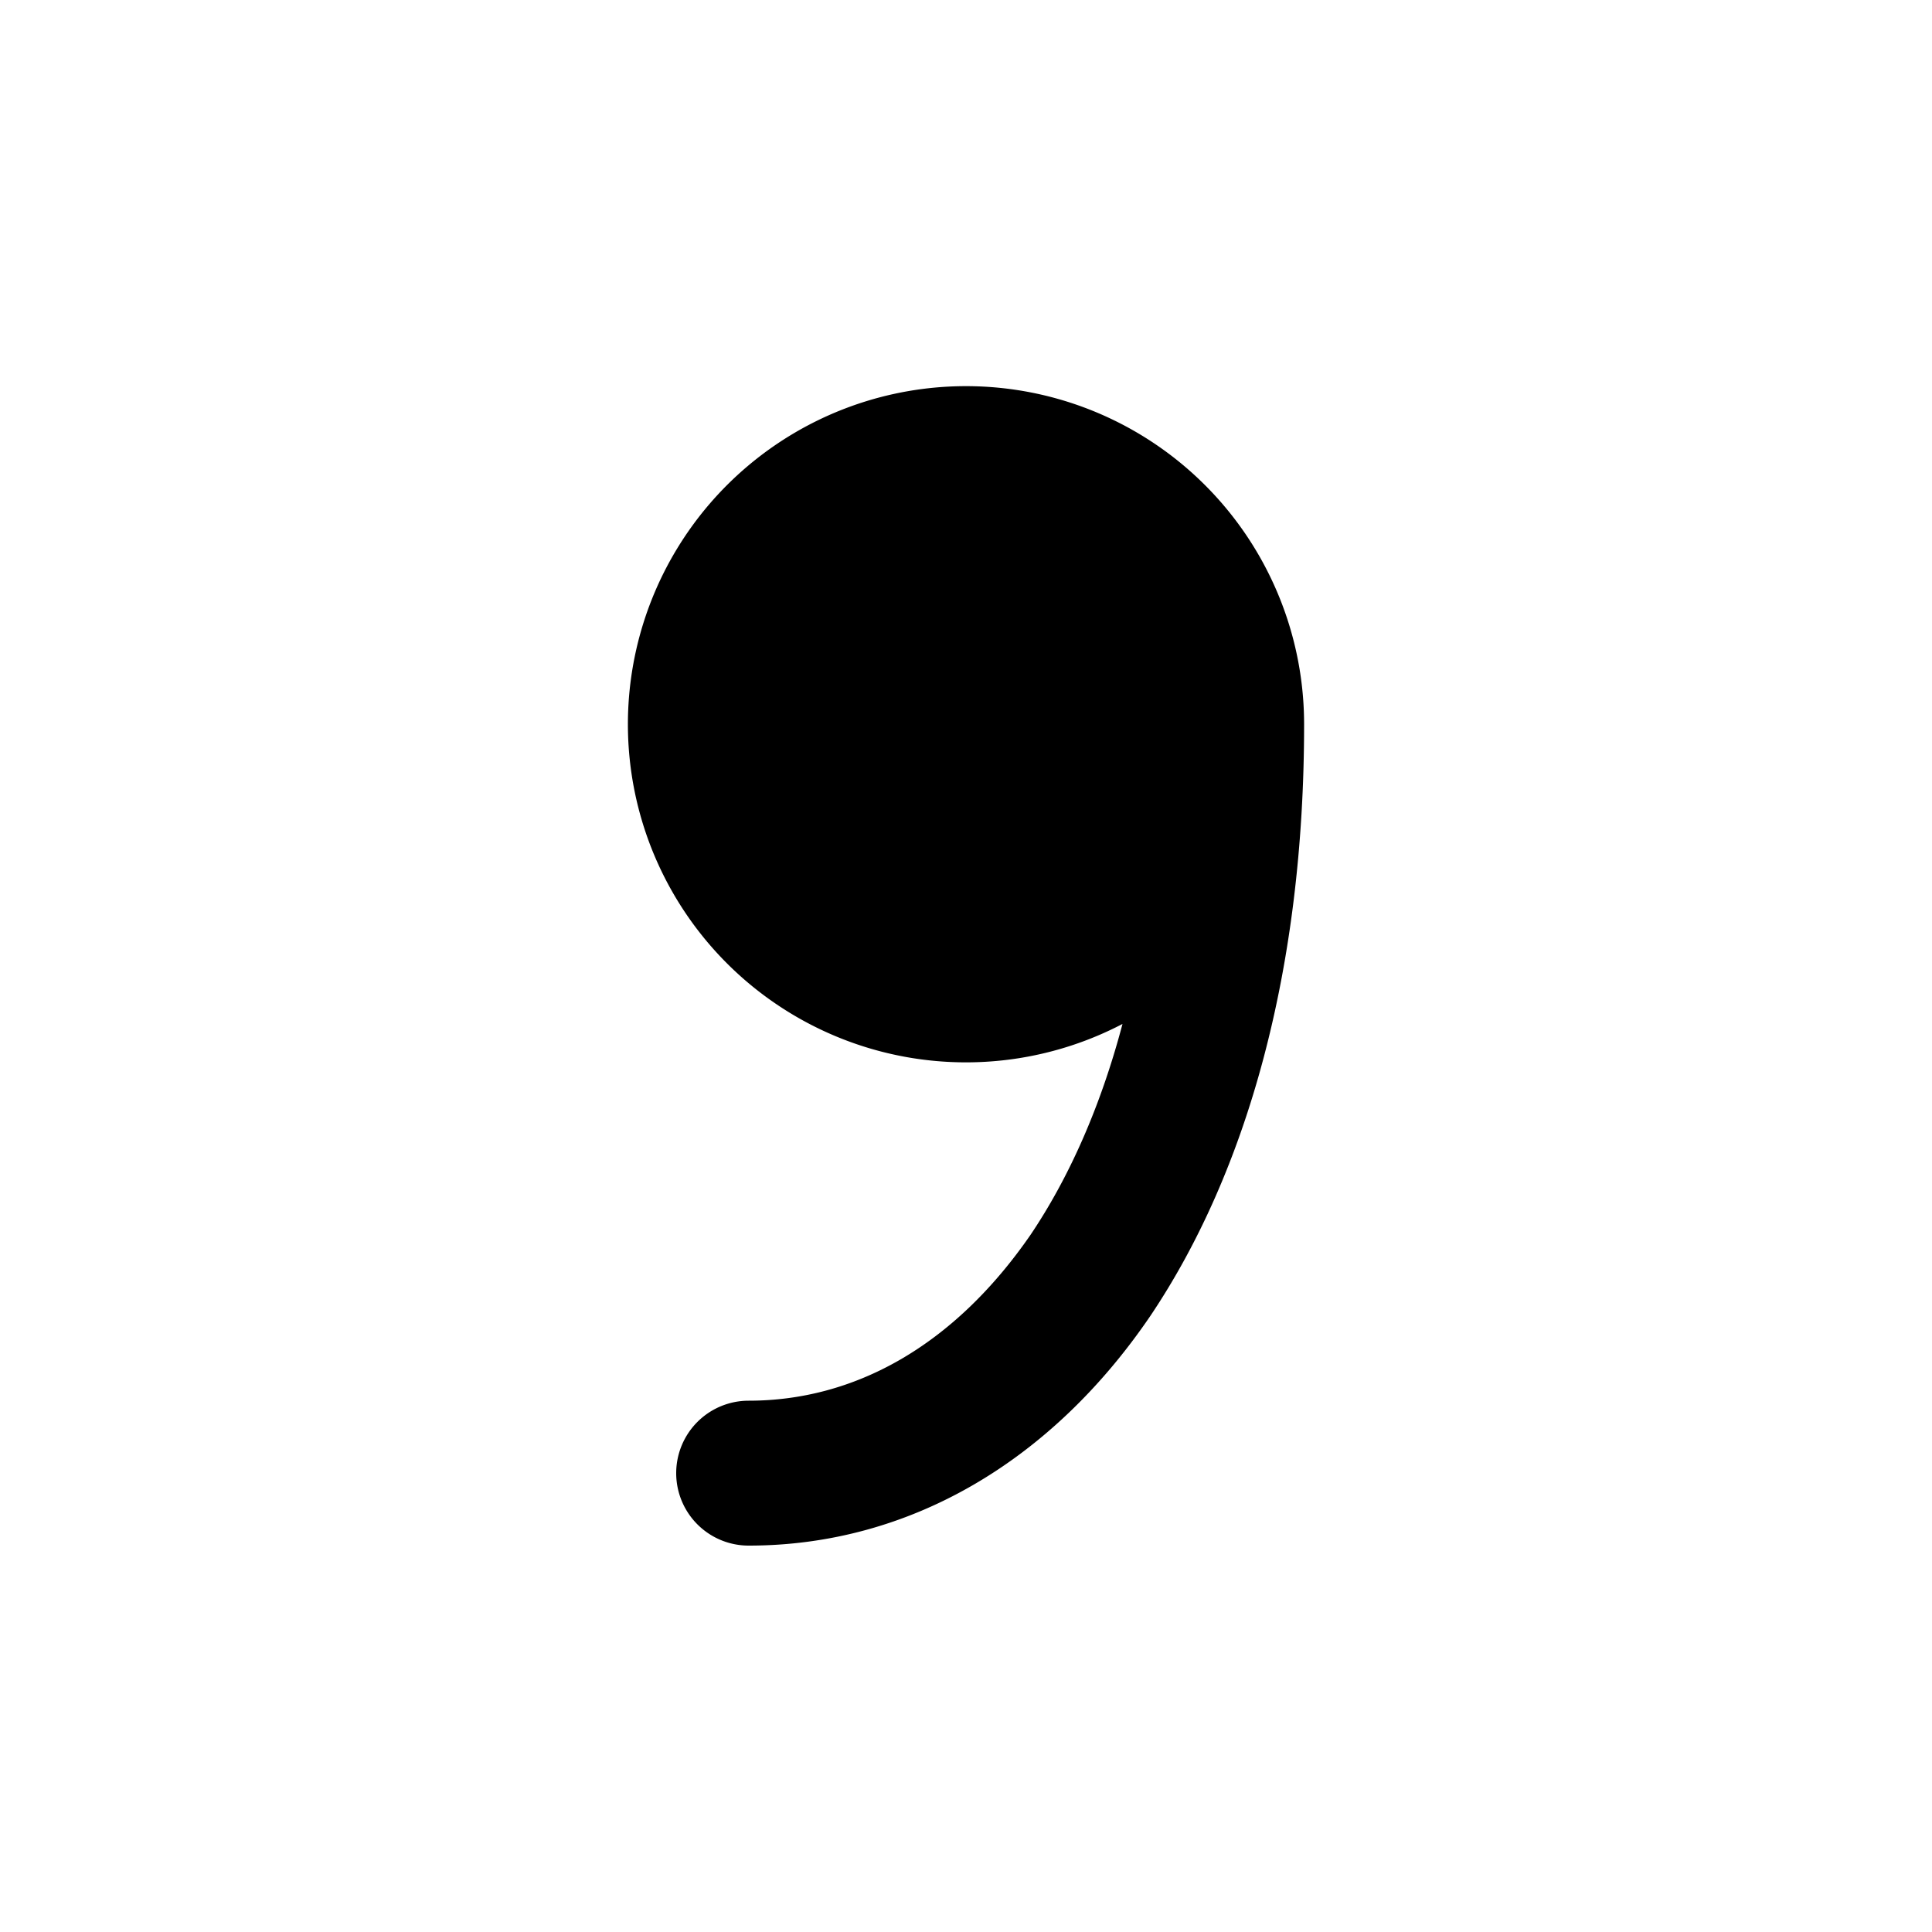 <svg width="20" height="20" viewBox="0 0 20 20" xmlns="http://www.w3.org/2000/svg"><path d="M13.5 7.5a3.5 3.5 0 1 0-1.88 3.1c-.23.87-.56 1.6-.95 2.18-.8 1.16-1.83 1.72-2.92 1.72a.75.75 0 0 0 0 1.5c1.67 0 3.14-.88 4.16-2.38 1-1.49 1.59-3.58 1.59-6.12Z"/></svg>